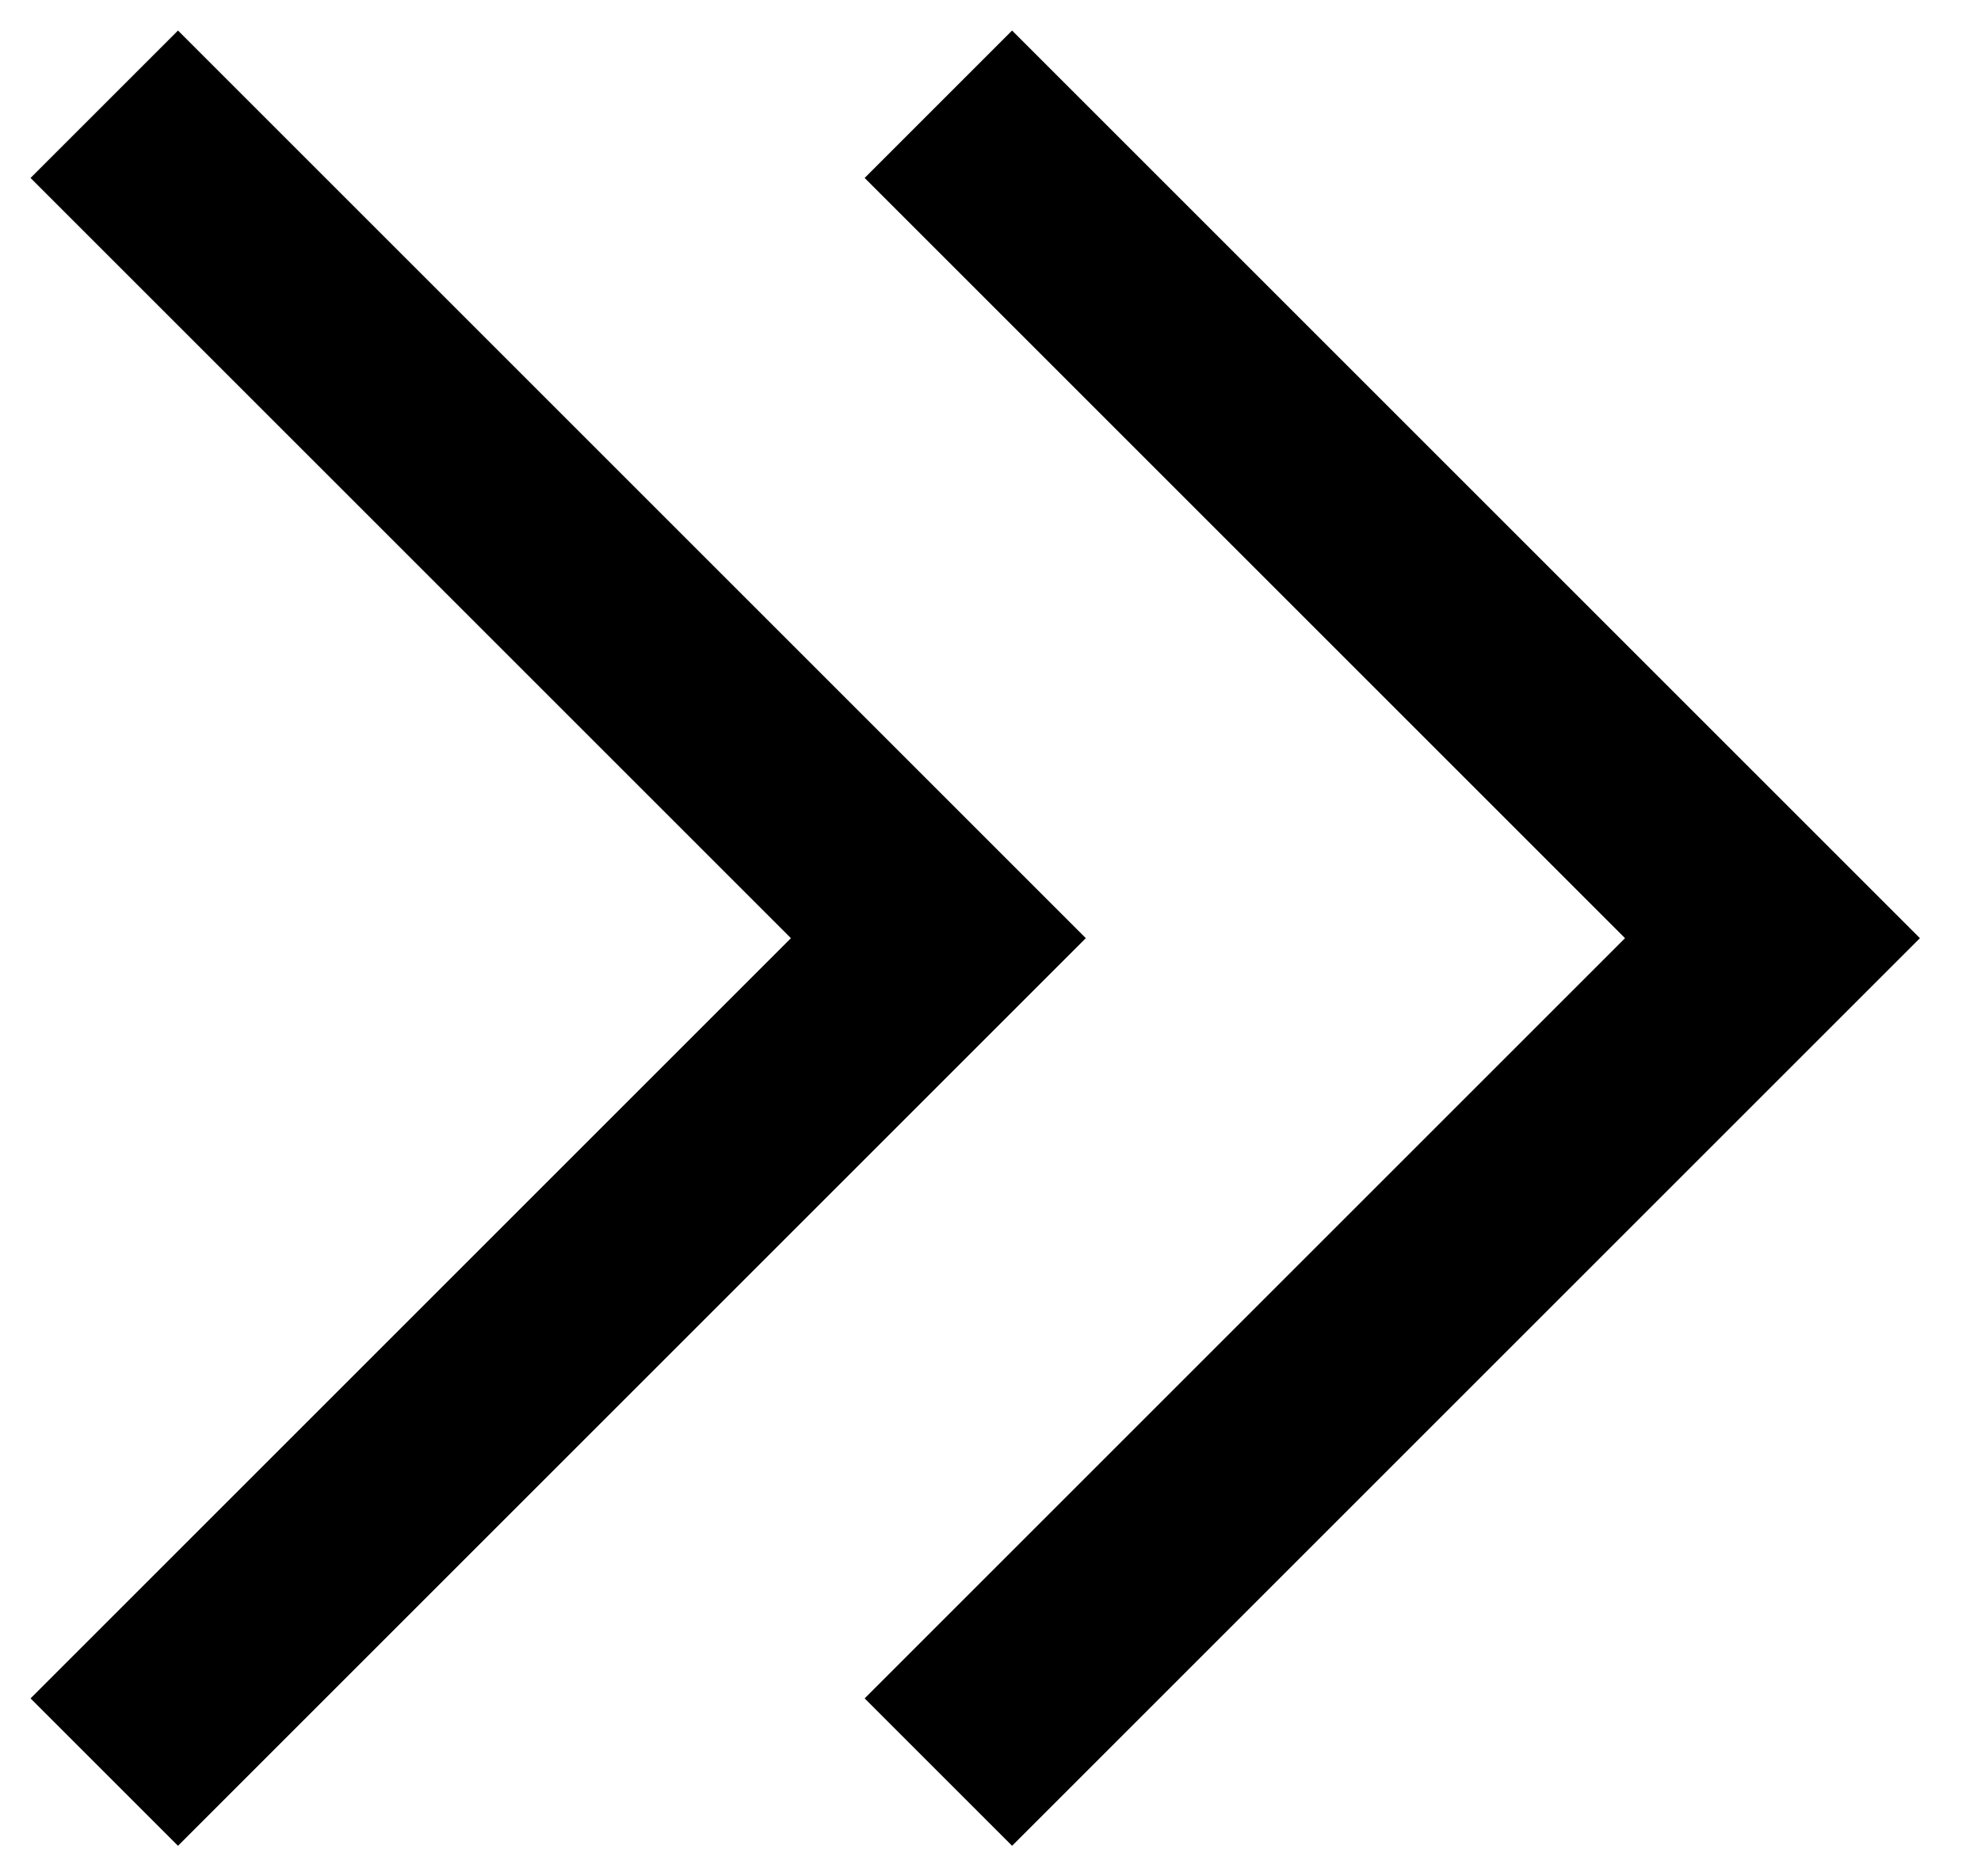 <svg width="19" height="18" viewBox="0 0 19 18" fill="none" xmlns="http://www.w3.org/2000/svg">
<path d="M1 1L9 9L1 17" stroke="black" stroke-width="2"/>
<path d="M9 1L17 9L9 17" stroke="black" stroke-width="2"/>
</svg>
